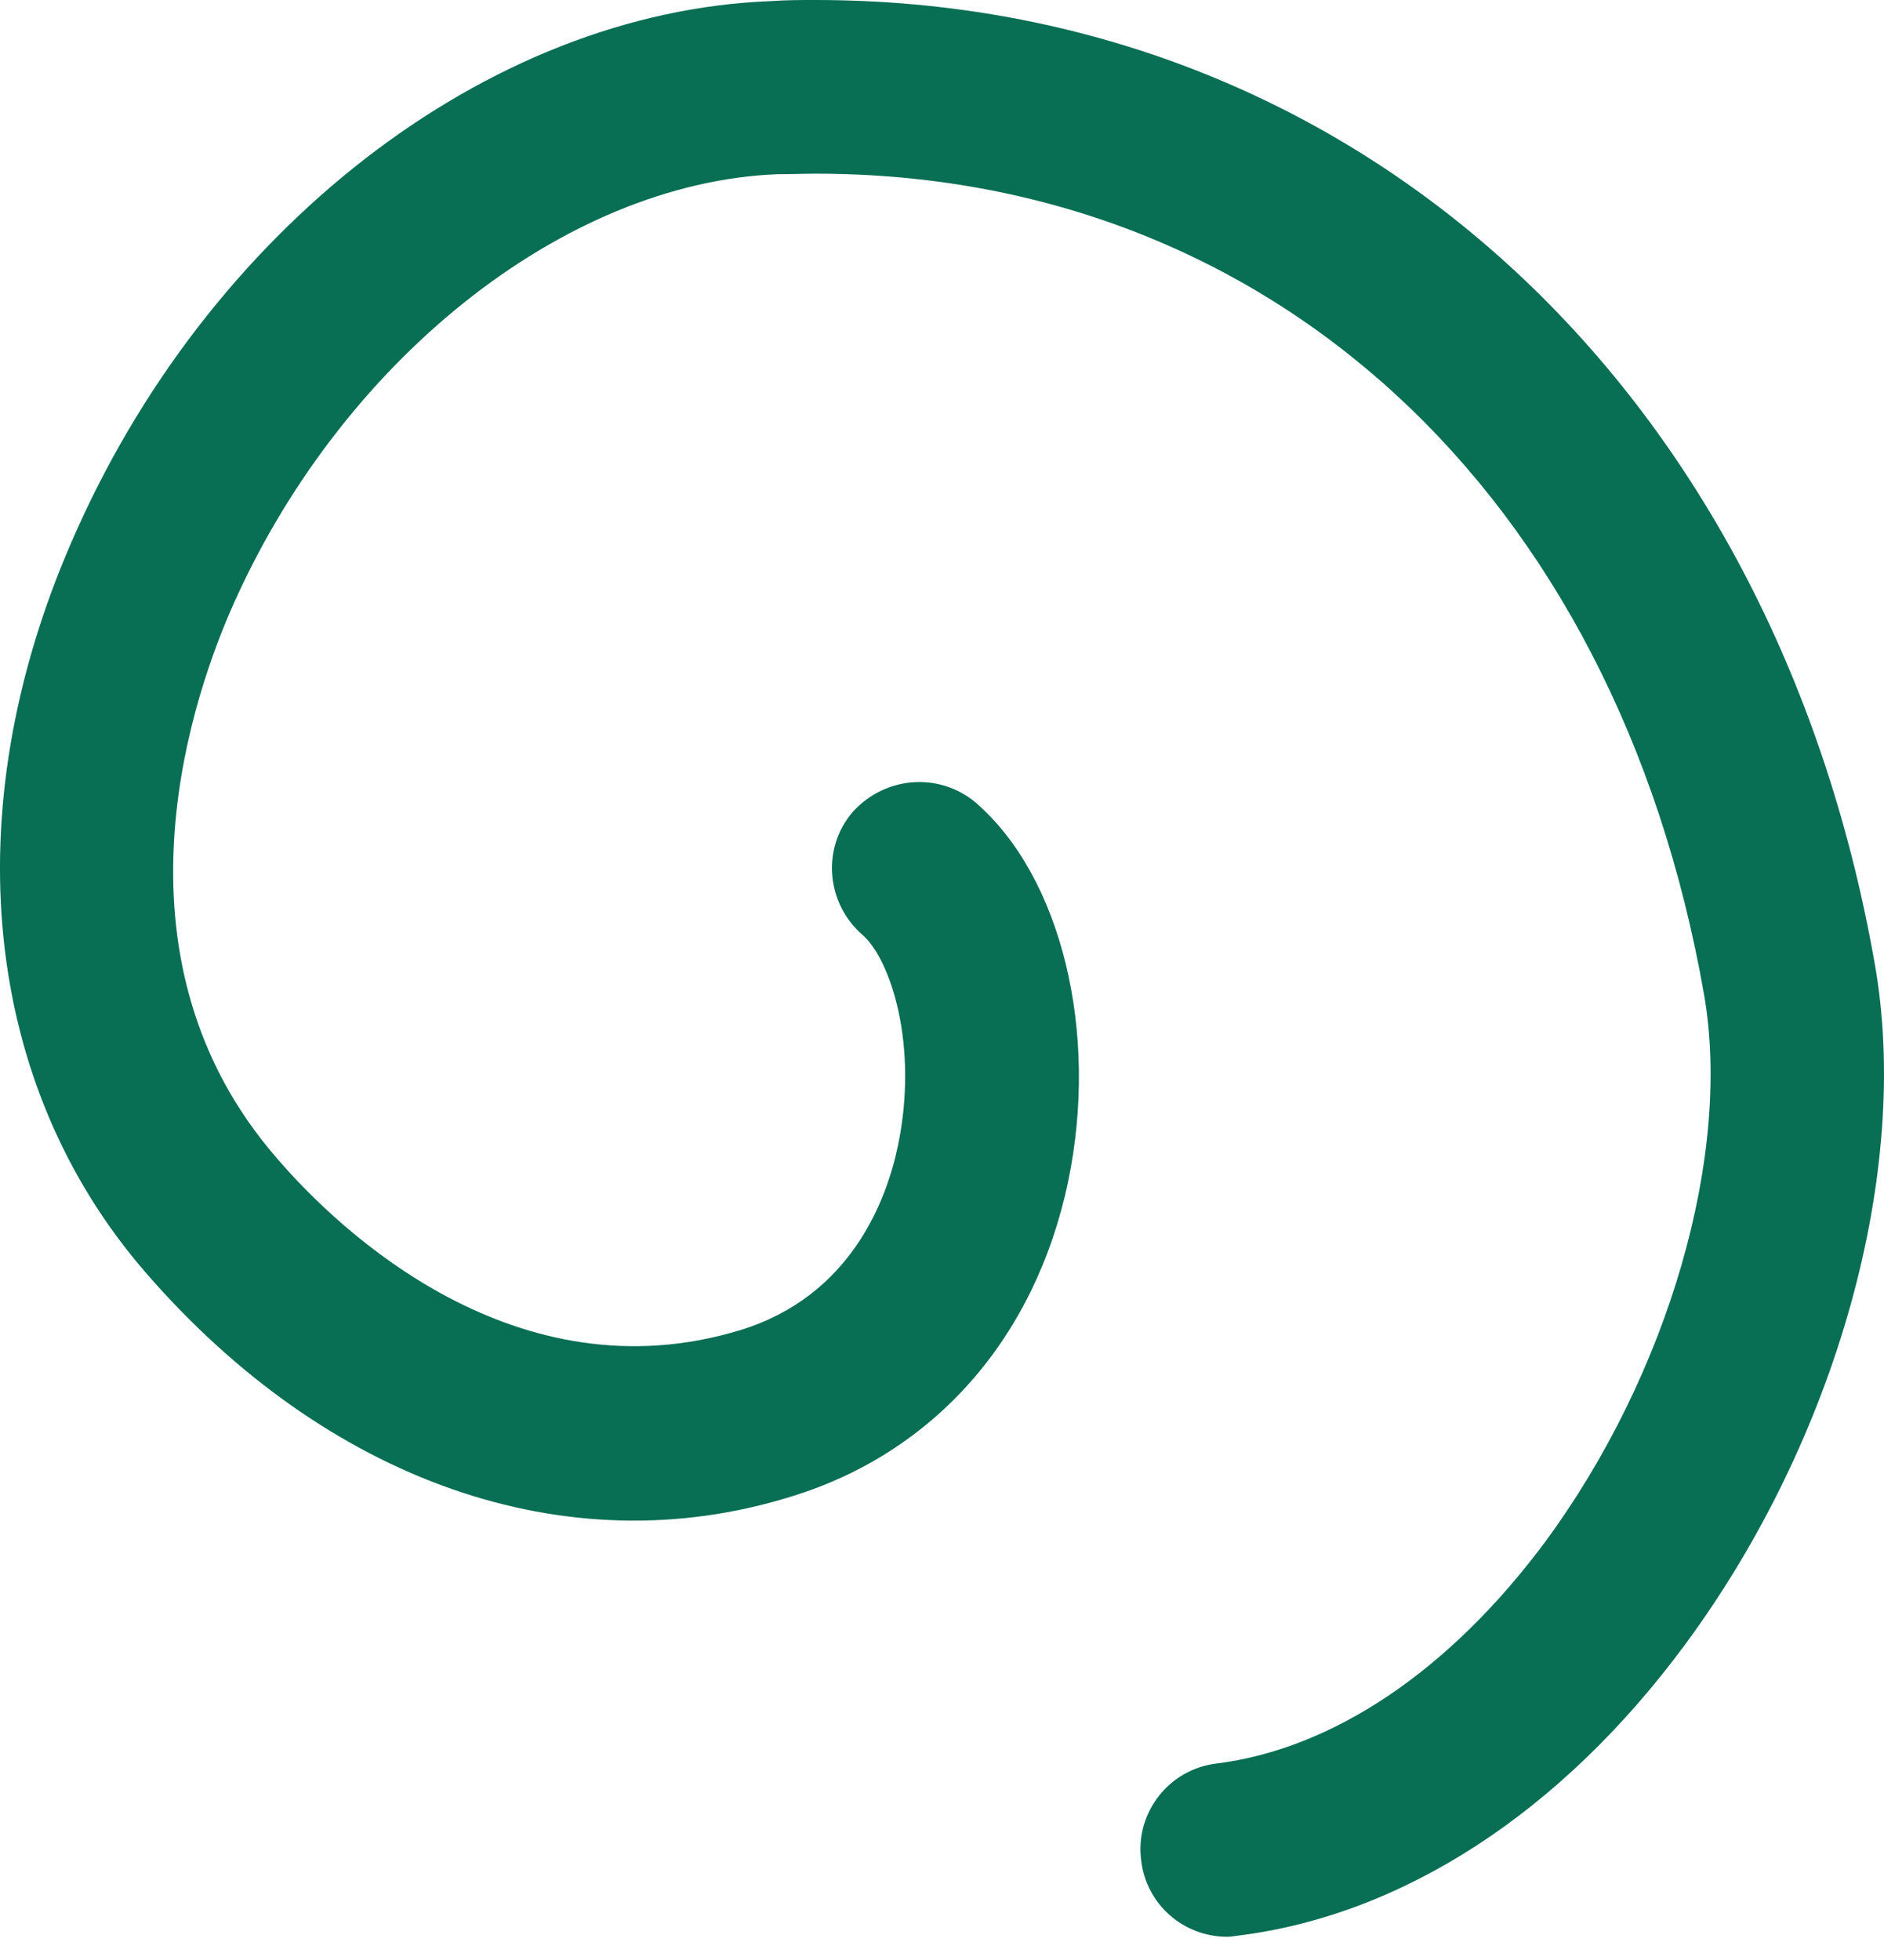 <svg width="25" height="26" viewBox="0 0 25 26" fill="none" xmlns="http://www.w3.org/2000/svg">
<path d="M16.284 25.692C15.706 25.692 15.21 25.264 15.143 24.678C15.06 24.047 15.511 23.47 16.141 23.394C17.694 23.199 19.241 22.156 20.51 20.445C22.138 18.231 22.986 15.319 22.611 13.187C21.44 6.522 16.839 2.304 10.827 2.304C10.662 2.304 10.489 2.311 10.317 2.311C7.472 2.423 4.485 4.811 3.051 8.121C2.488 9.427 1.415 12.767 3.674 15.364C4.522 16.354 6.863 18.546 9.821 17.645C11.292 17.195 11.765 15.919 11.915 15.199C12.193 13.871 11.818 12.722 11.442 12.399C10.962 11.979 10.902 11.251 11.315 10.771C11.742 10.298 12.455 10.238 12.943 10.643C14.084 11.626 14.587 13.69 14.174 15.672C13.739 17.751 12.395 19.274 10.496 19.853C7.509 20.783 4.327 19.642 1.932 16.88C-0.229 14.388 -0.604 10.771 0.942 7.205C2.736 3.047 6.467 0.157 10.226 0.015C10.421 0 10.625 0 10.82 0C17.912 0 23.519 5.067 24.877 12.782C25.365 15.537 24.374 19.087 22.363 21.812C20.719 24.041 18.61 25.407 16.426 25.677C16.374 25.684 16.329 25.692 16.284 25.692Z" fill="#086E54"/>
</svg>
